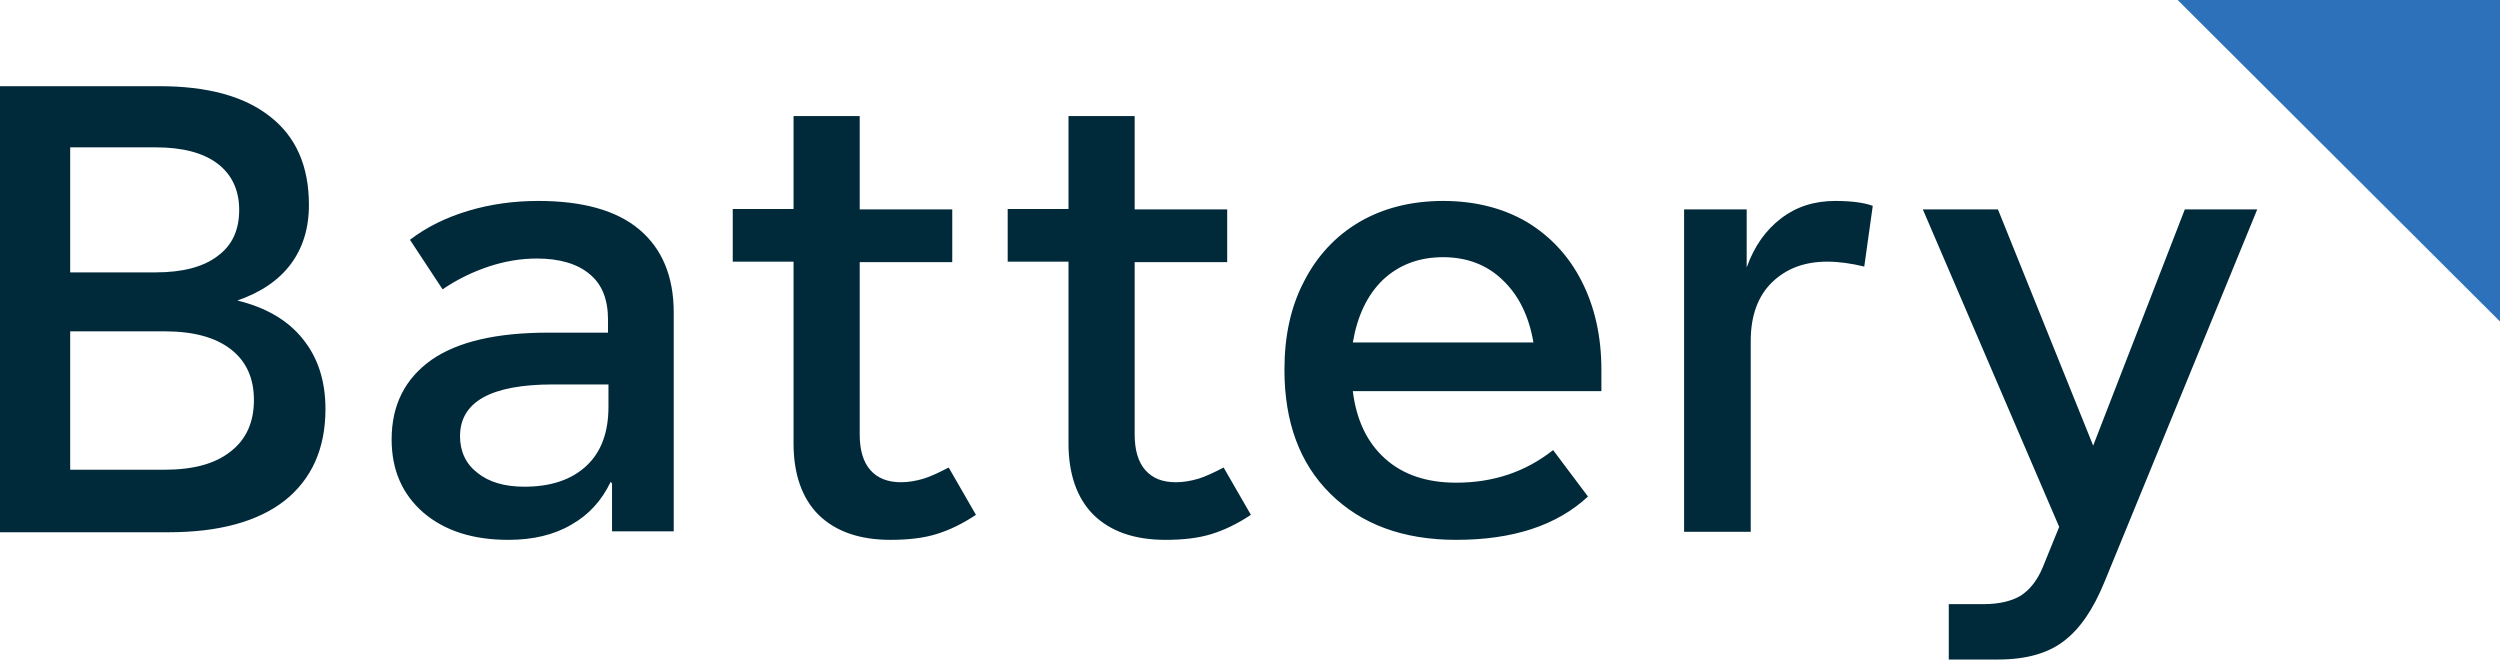 <svg width="163" height="43" viewBox="0 0 163 43" fill="none" xmlns="http://www.w3.org/2000/svg">
<path d="M15.478 19.593C16.994 19.069 18.16 18.283 18.947 17.235C19.734 16.187 20.142 14.906 20.142 13.363C20.142 10.83 19.297 8.909 17.606 7.598C15.915 6.259 13.496 5.619 10.377 5.619H0V34.703H10.989C14.283 34.703 16.819 34.004 18.568 32.636C20.317 31.238 21.22 29.259 21.22 26.668C21.22 24.833 20.725 23.32 19.763 22.126C18.801 20.903 17.373 20.059 15.478 19.593ZM10.144 9.607C11.893 9.607 13.233 9.957 14.166 10.655C15.099 11.354 15.595 12.373 15.595 13.683C15.595 15.022 15.128 16.012 14.166 16.711C13.233 17.41 11.893 17.759 10.144 17.759H4.576V9.607H10.144ZM10.698 30.627H4.576V21.602H10.698C12.592 21.602 14.021 21.98 15.041 22.766C16.061 23.552 16.556 24.659 16.556 26.085C16.556 27.512 16.061 28.647 15.041 29.433C14.021 30.248 12.592 30.627 10.698 30.627ZM35.095 13.101C33.521 13.101 32.005 13.305 30.548 13.741C29.09 14.178 27.837 14.789 26.729 15.634L28.857 18.865C29.79 18.225 30.81 17.73 31.86 17.38C32.909 17.031 33.958 16.856 35.008 16.856C36.494 16.856 37.66 17.206 38.447 17.875C39.263 18.545 39.642 19.535 39.642 20.845V21.689H35.736C32.384 21.689 29.848 22.271 28.129 23.465C26.409 24.688 25.534 26.405 25.534 28.647C25.534 30.656 26.234 32.228 27.604 33.422C29.003 34.615 30.839 35.198 33.142 35.198C34.745 35.198 36.115 34.877 37.252 34.208C38.389 33.567 39.234 32.636 39.817 31.413L39.905 31.529V34.645H43.927V20.379C43.927 18.021 43.169 16.216 41.683 14.964C40.196 13.712 37.981 13.101 35.095 13.101ZM34.191 31.733C32.909 31.733 31.889 31.442 31.131 30.831C30.373 30.248 29.994 29.433 29.994 28.443C29.994 26.202 32.005 25.066 36.057 25.066H39.672V26.522C39.672 28.181 39.205 29.462 38.243 30.365C37.281 31.267 35.941 31.733 34.191 31.733ZM61.854 30.481C61.242 30.802 60.688 31.064 60.221 31.209C59.726 31.355 59.23 31.442 58.735 31.442C57.889 31.442 57.219 31.18 56.753 30.656C56.286 30.132 56.053 29.346 56.053 28.327V17.089H62.087V13.654H56.053V7.569H51.739V13.625H47.775V17.06H51.739V28.909C51.739 30.918 52.293 32.49 53.371 33.567C54.479 34.645 56.024 35.198 58.064 35.198C59.23 35.198 60.221 35.081 61.067 34.819C61.912 34.557 62.757 34.15 63.632 33.567L61.854 30.481ZM79.78 30.481C79.168 30.802 78.614 31.064 78.148 31.209C77.652 31.355 77.157 31.442 76.661 31.442C75.787 31.442 75.146 31.18 74.679 30.656C74.213 30.132 73.98 29.346 73.98 28.327V17.089H80.013V13.654H73.98V7.569H69.666V13.625H65.701V17.06H69.666V28.909C69.666 30.918 70.219 32.49 71.298 33.567C72.406 34.645 73.951 35.198 75.991 35.198C77.157 35.198 78.148 35.081 78.993 34.819C79.838 34.557 80.684 34.15 81.558 33.567L79.78 30.481ZM104.411 24.106C104.411 21.922 103.974 20.001 103.128 18.341C102.283 16.682 101.088 15.401 99.543 14.469C97.998 13.567 96.162 13.101 94.092 13.101C92.023 13.101 90.186 13.567 88.641 14.469C87.097 15.372 85.872 16.682 85.027 18.341C84.153 20.001 83.745 21.922 83.745 24.106C83.745 27.512 84.736 30.219 86.747 32.199C88.758 34.179 91.469 35.198 94.938 35.198C98.639 35.198 101.496 34.266 103.536 32.374L101.263 29.346C99.456 30.772 97.357 31.471 94.938 31.471C93.014 31.471 91.469 30.947 90.303 29.899C89.137 28.851 88.437 27.395 88.204 25.503H104.411V24.106ZM94.092 16.769C95.637 16.769 96.949 17.264 97.969 18.254C99.018 19.244 99.689 20.612 99.98 22.33H88.204C88.496 20.612 89.137 19.244 90.157 18.254C91.207 17.264 92.518 16.769 94.092 16.769ZM119.656 13.101C118.286 13.101 117.12 13.479 116.129 14.236C115.138 14.993 114.38 16.041 113.884 17.439V13.654H109.803V34.674H114.147V22.242C114.147 20.583 114.613 19.302 115.546 18.399C116.479 17.497 117.674 17.06 119.131 17.06C119.918 17.06 120.705 17.177 121.55 17.38L122.104 13.421C121.55 13.217 120.734 13.101 119.656 13.101ZM142.45 13.654L136.475 29.055L130.266 13.654H125.369L134.259 34.353L133.181 37.003C132.831 37.847 132.335 38.458 131.753 38.837C131.17 39.186 130.353 39.39 129.333 39.39H127.06V43H130.295C132.102 43 133.531 42.592 134.551 41.806C135.6 41.02 136.475 39.739 137.203 37.963L147.172 13.654H142.45Z" fill="#002A3A"/>
<path d="M163 20.961V0H141.984L163 20.961Z" fill="#2C71B9"/>
</svg>
